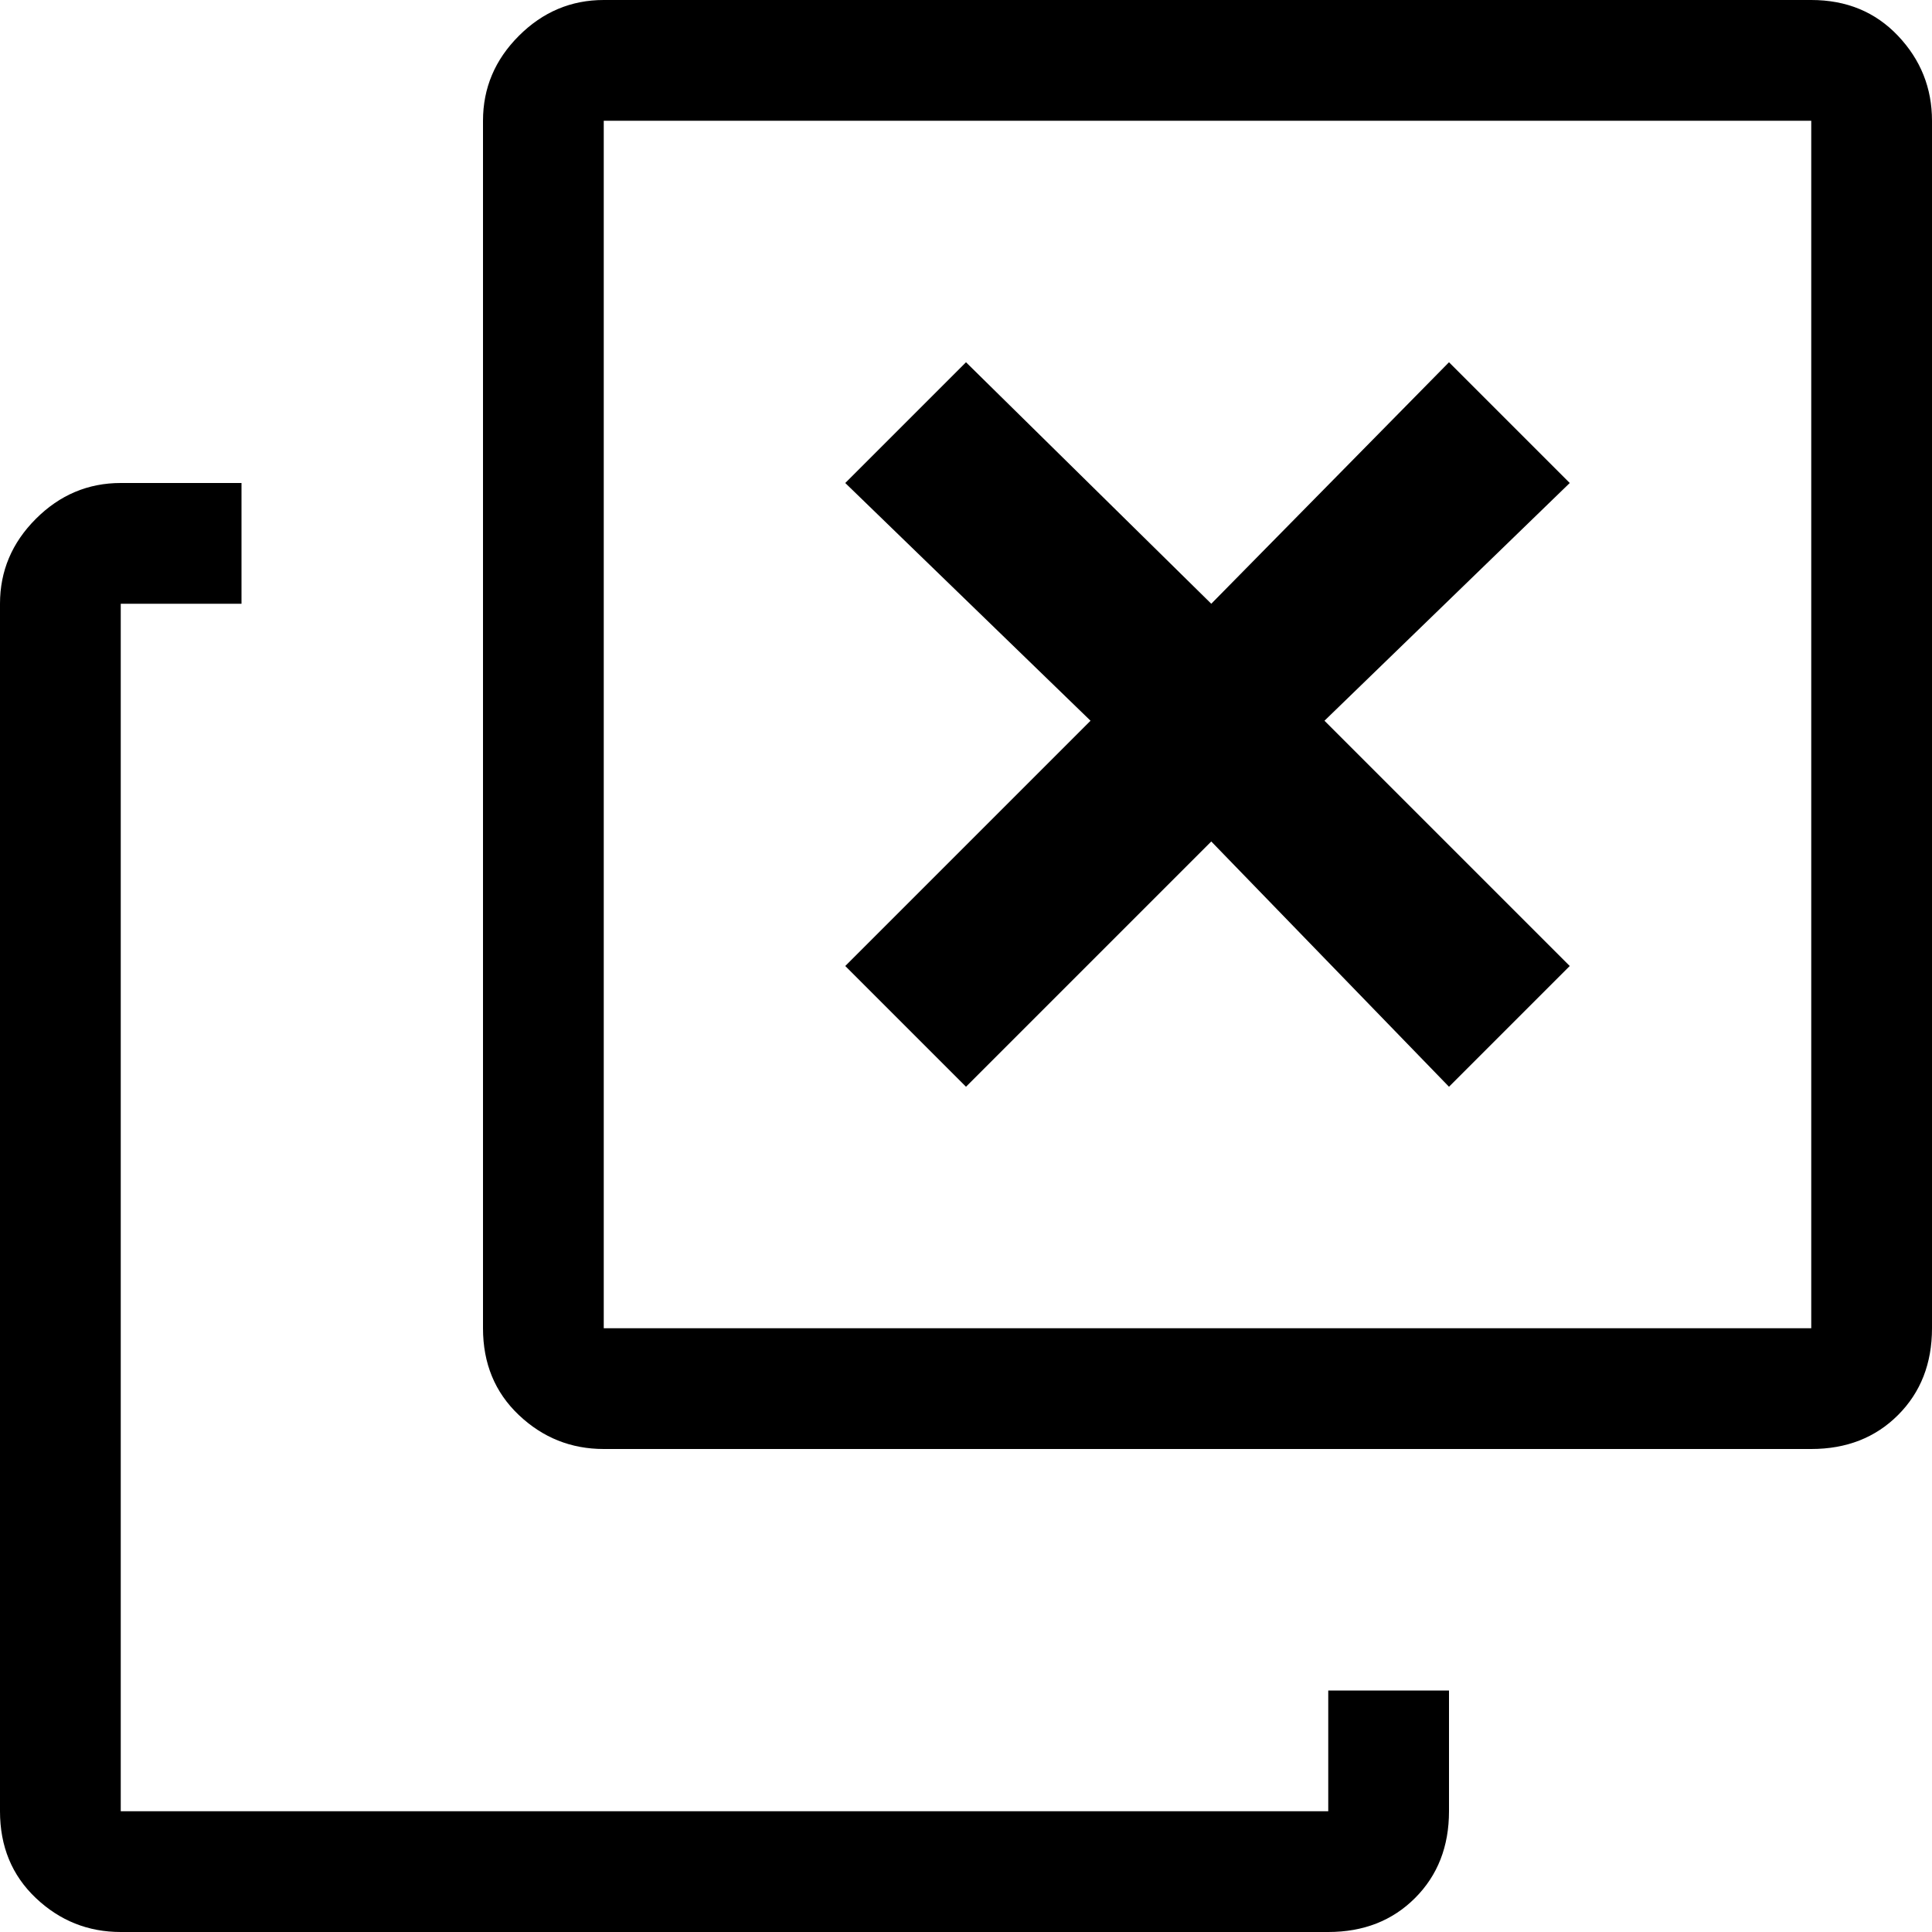 <svg xmlns="http://www.w3.org/2000/svg" viewBox="0 0 512 512">
	<path d="M480 0q14 0 23 9.5t9 22.5v320q0 14-9 23t-23 9H160q-13 0-22.5-9t-9.5-23V32q0-13 9.5-22.5T160 0h320zm0 32H160v320h320V32zM352 448h32v32q0 14-9 23t-23 9H32q-13 0-22.5-9T0 480V160q0-13 9.5-22.5T32 128h32v32H32v320h320v-32zM224 256l65-65-65-63 32-32 65 64 63-64 32 32-65 63 65 65-32 32-63-65-65 65z"/>
</svg>